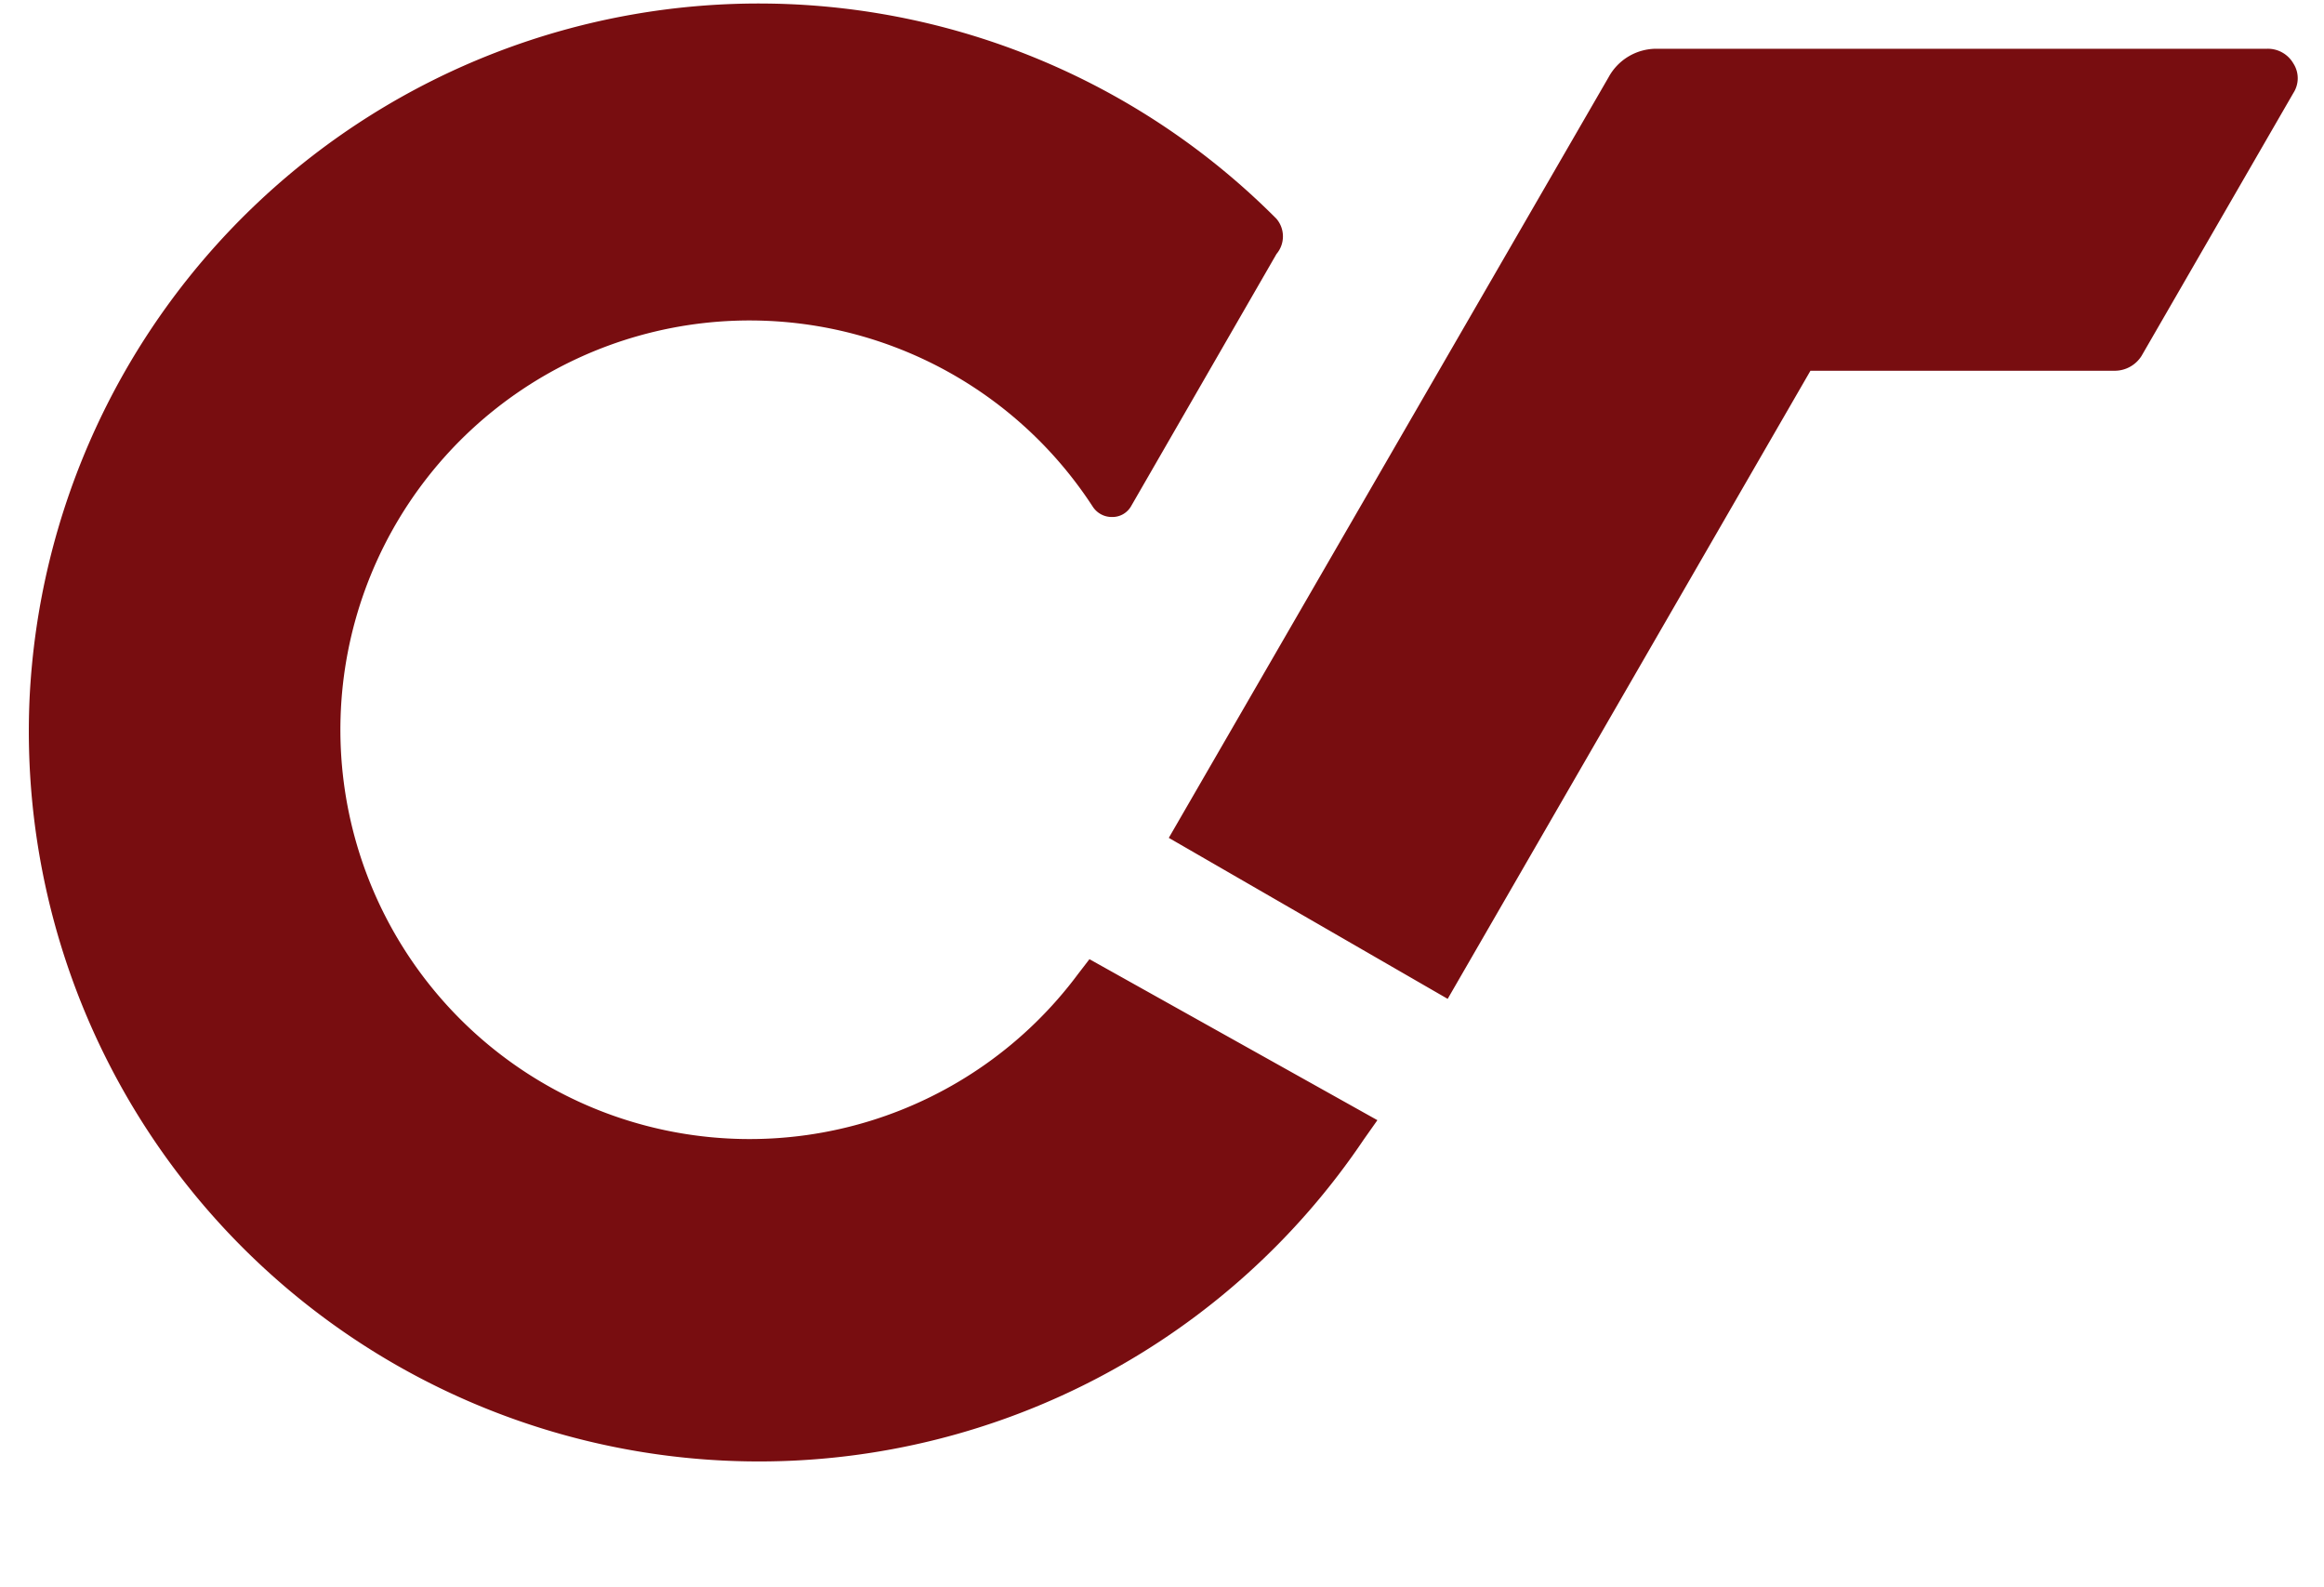 <svg xmlns="http://www.w3.org/2000/svg" viewBox="-0.25 0 20.5 14">
    <path
        d="M660.59,386.1l-.12.17a6.43,6.43,0,0,1-5.33,2.84,6.44,6.44,0,0,1-6.44-6.71,6.44,6.44,0,0,1,11-4.25.24.24,0,0,1,0,.31l-1.28,2.22a.19.19,0,0,1-.17.1.2.2,0,0,1-.17-.09,3.61,3.61,0,1,0-.13,4.12l.1-.13Zm8.08-9.32a.26.26,0,0,0-.23-.13h-5.39a.48.48,0,0,0-.42.25l-3.88,6.71,2.46,1.42,3.2-5.54h2.69a.28.28,0,0,0,.23-.13l1.34-2.32A.24.24,0,0,0,668.67,376.78Z"
        transform="translate(-648.69 -376.22)" style="fill:#780d10" />
</svg>

